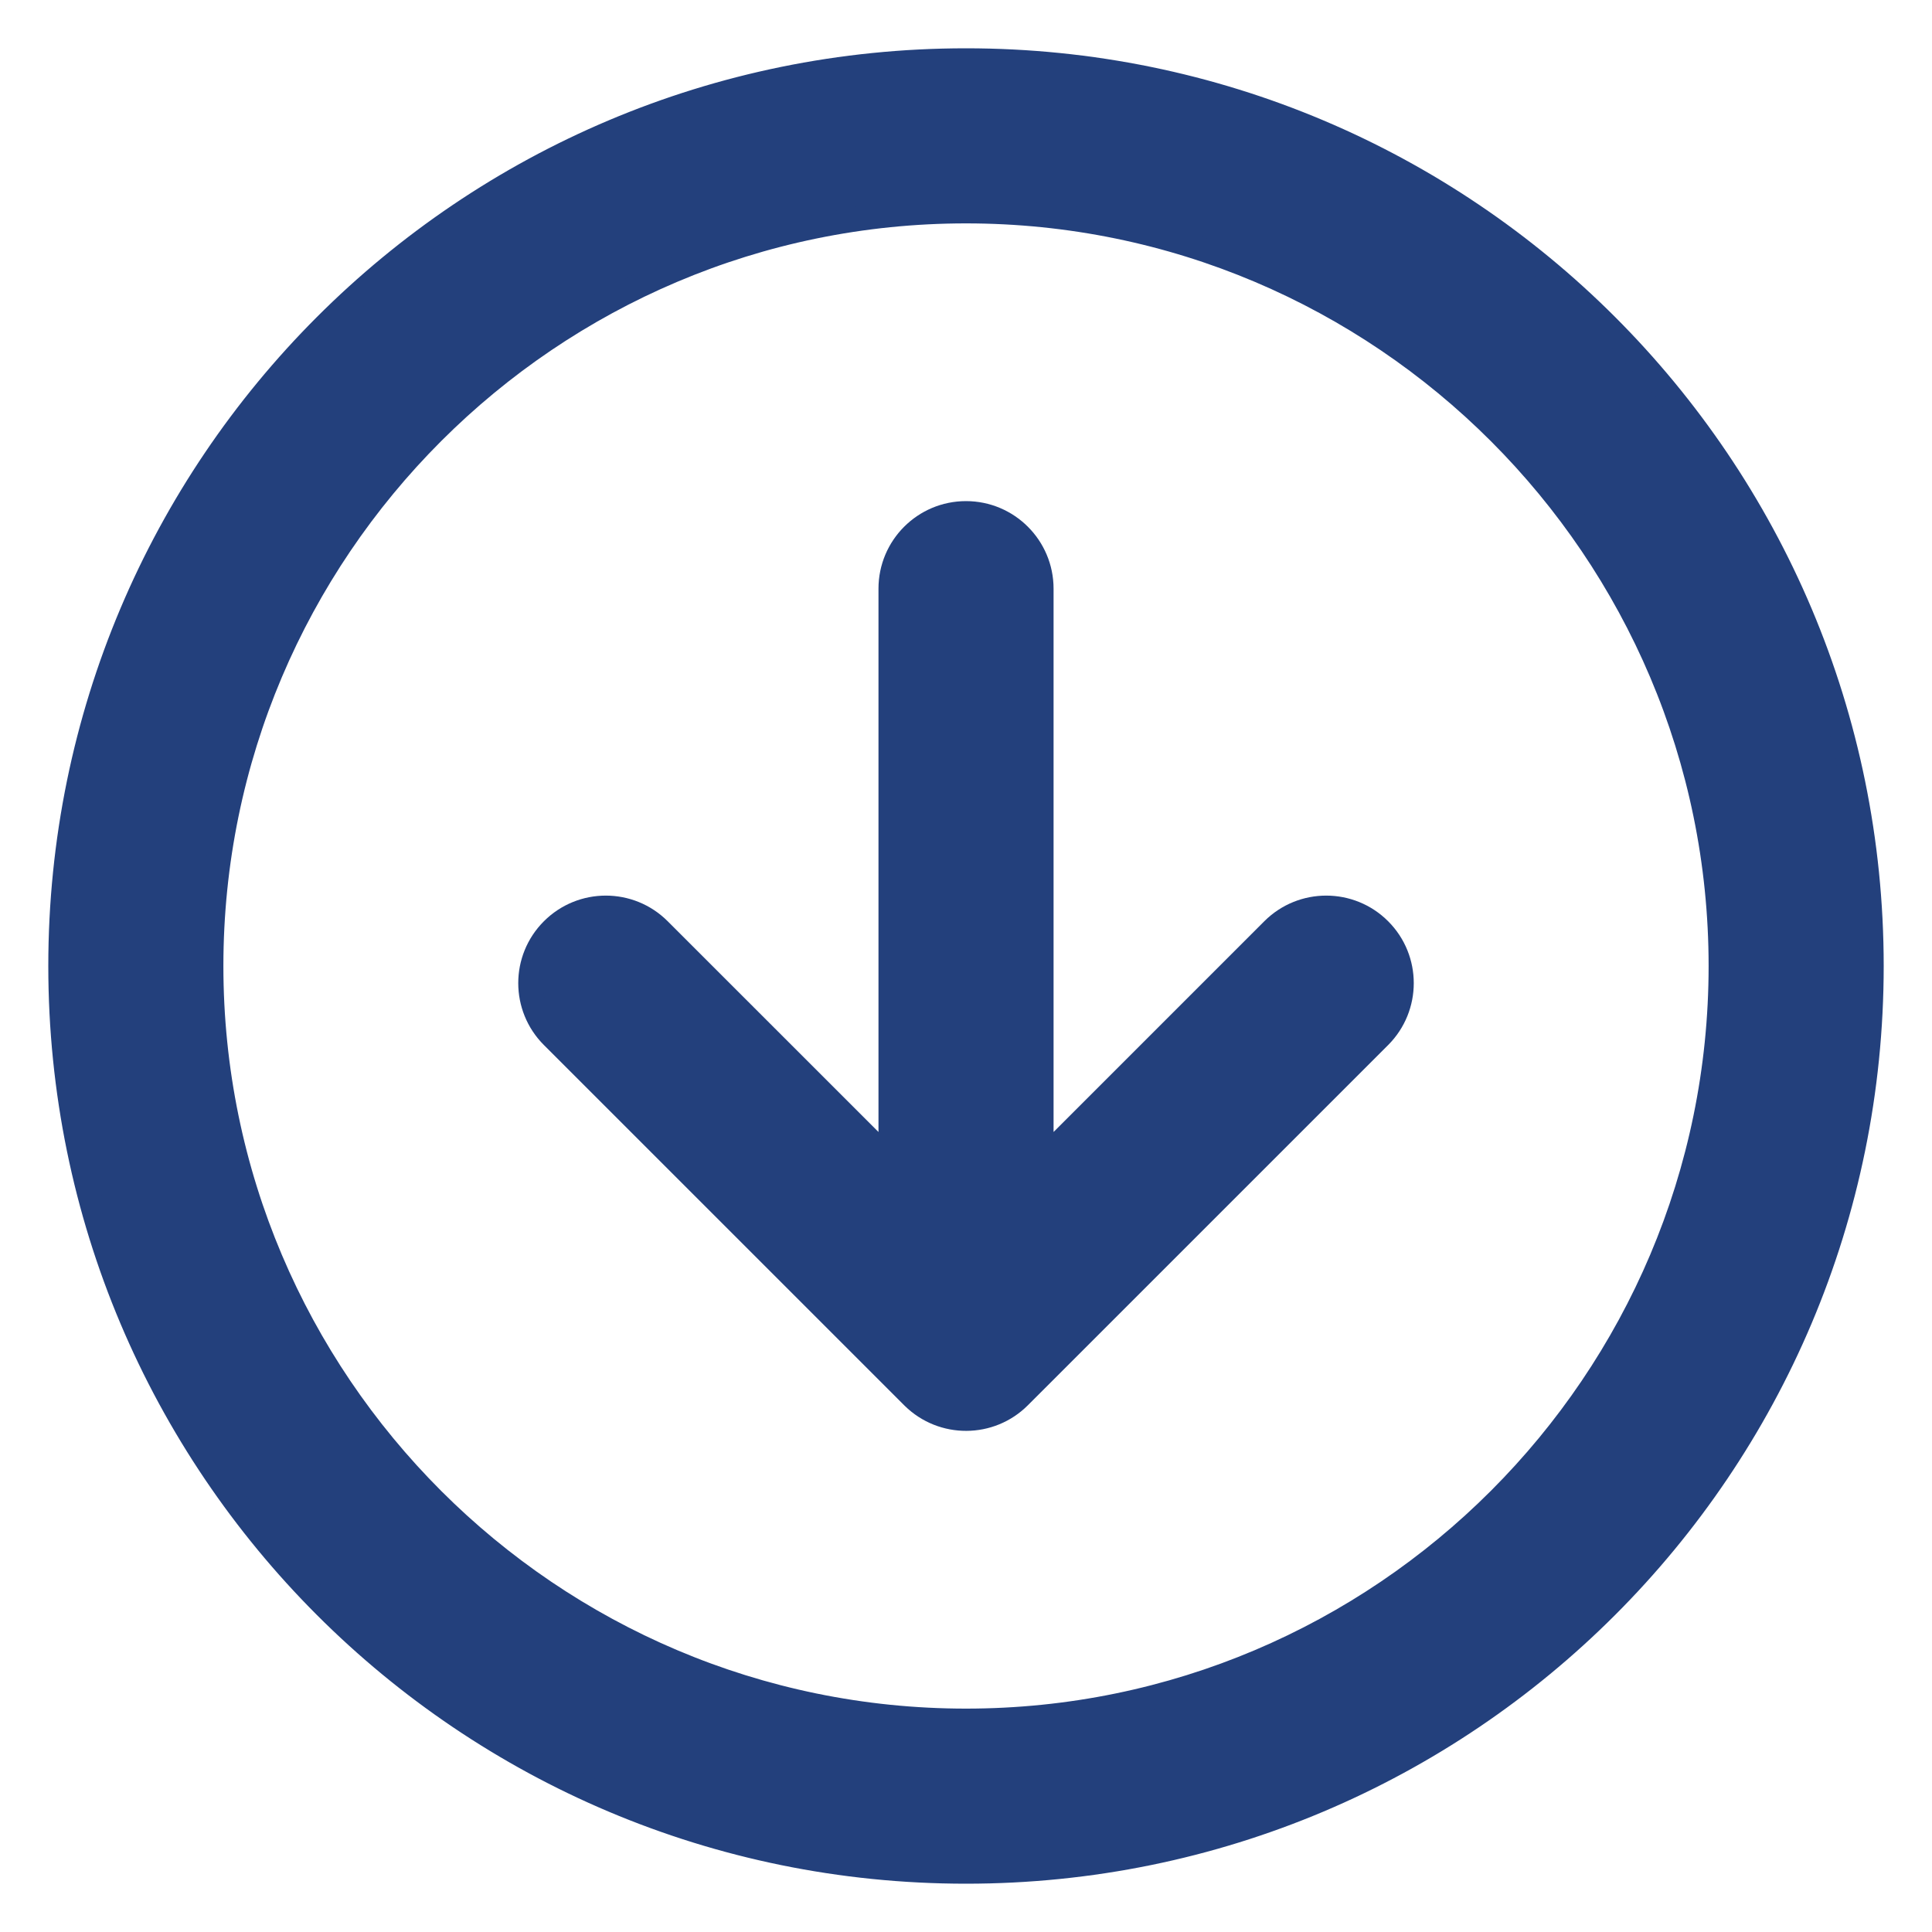 <svg width="40" height="40" viewBox="0 0 40 40" fill="none" xmlns="http://www.w3.org/2000/svg">
<g clip-path="url(#clip0_1138_1389)">
<path d="M26.353 19.25L21.563 24.04V12.188C21.563 11.325 20.863 10.625 20 10.625C19.137 10.625 18.438 11.325 18.438 12.188V24.04L13.647 19.25C13.037 18.64 12.048 18.64 11.438 19.25C10.827 19.86 10.827 20.849 11.438 21.46C13.073 23.095 18.805 28.828 18.905 28.926C19.517 29.528 20.5 29.523 21.105 28.917L28.563 21.46C29.173 20.849 29.173 19.86 28.563 19.25C27.953 18.64 26.963 18.64 26.353 19.25Z" fill="#23407C" stroke="#23407C" stroke-width="0.5"/>
<path d="M20 1.25C9.638 1.25 1.25 9.636 1.25 20C1.25 30.362 9.636 38.75 20 38.75C30.362 38.75 38.75 30.364 38.75 20C38.75 9.638 30.364 1.25 20 1.25ZM20 35.625C11.384 35.625 4.375 28.616 4.375 20C4.375 11.384 11.384 4.375 20 4.375C28.616 4.375 35.625 11.384 35.625 20C35.625 28.616 28.616 35.625 20 35.625Z" fill="#23407C" stroke="#23407C" stroke-width="0.5"/>
</g>
<defs>
<clipPath id="clip0_1138_1389">
<rect width="40" height="40" fill="white"/>
</clipPath>
</defs>
</svg>
